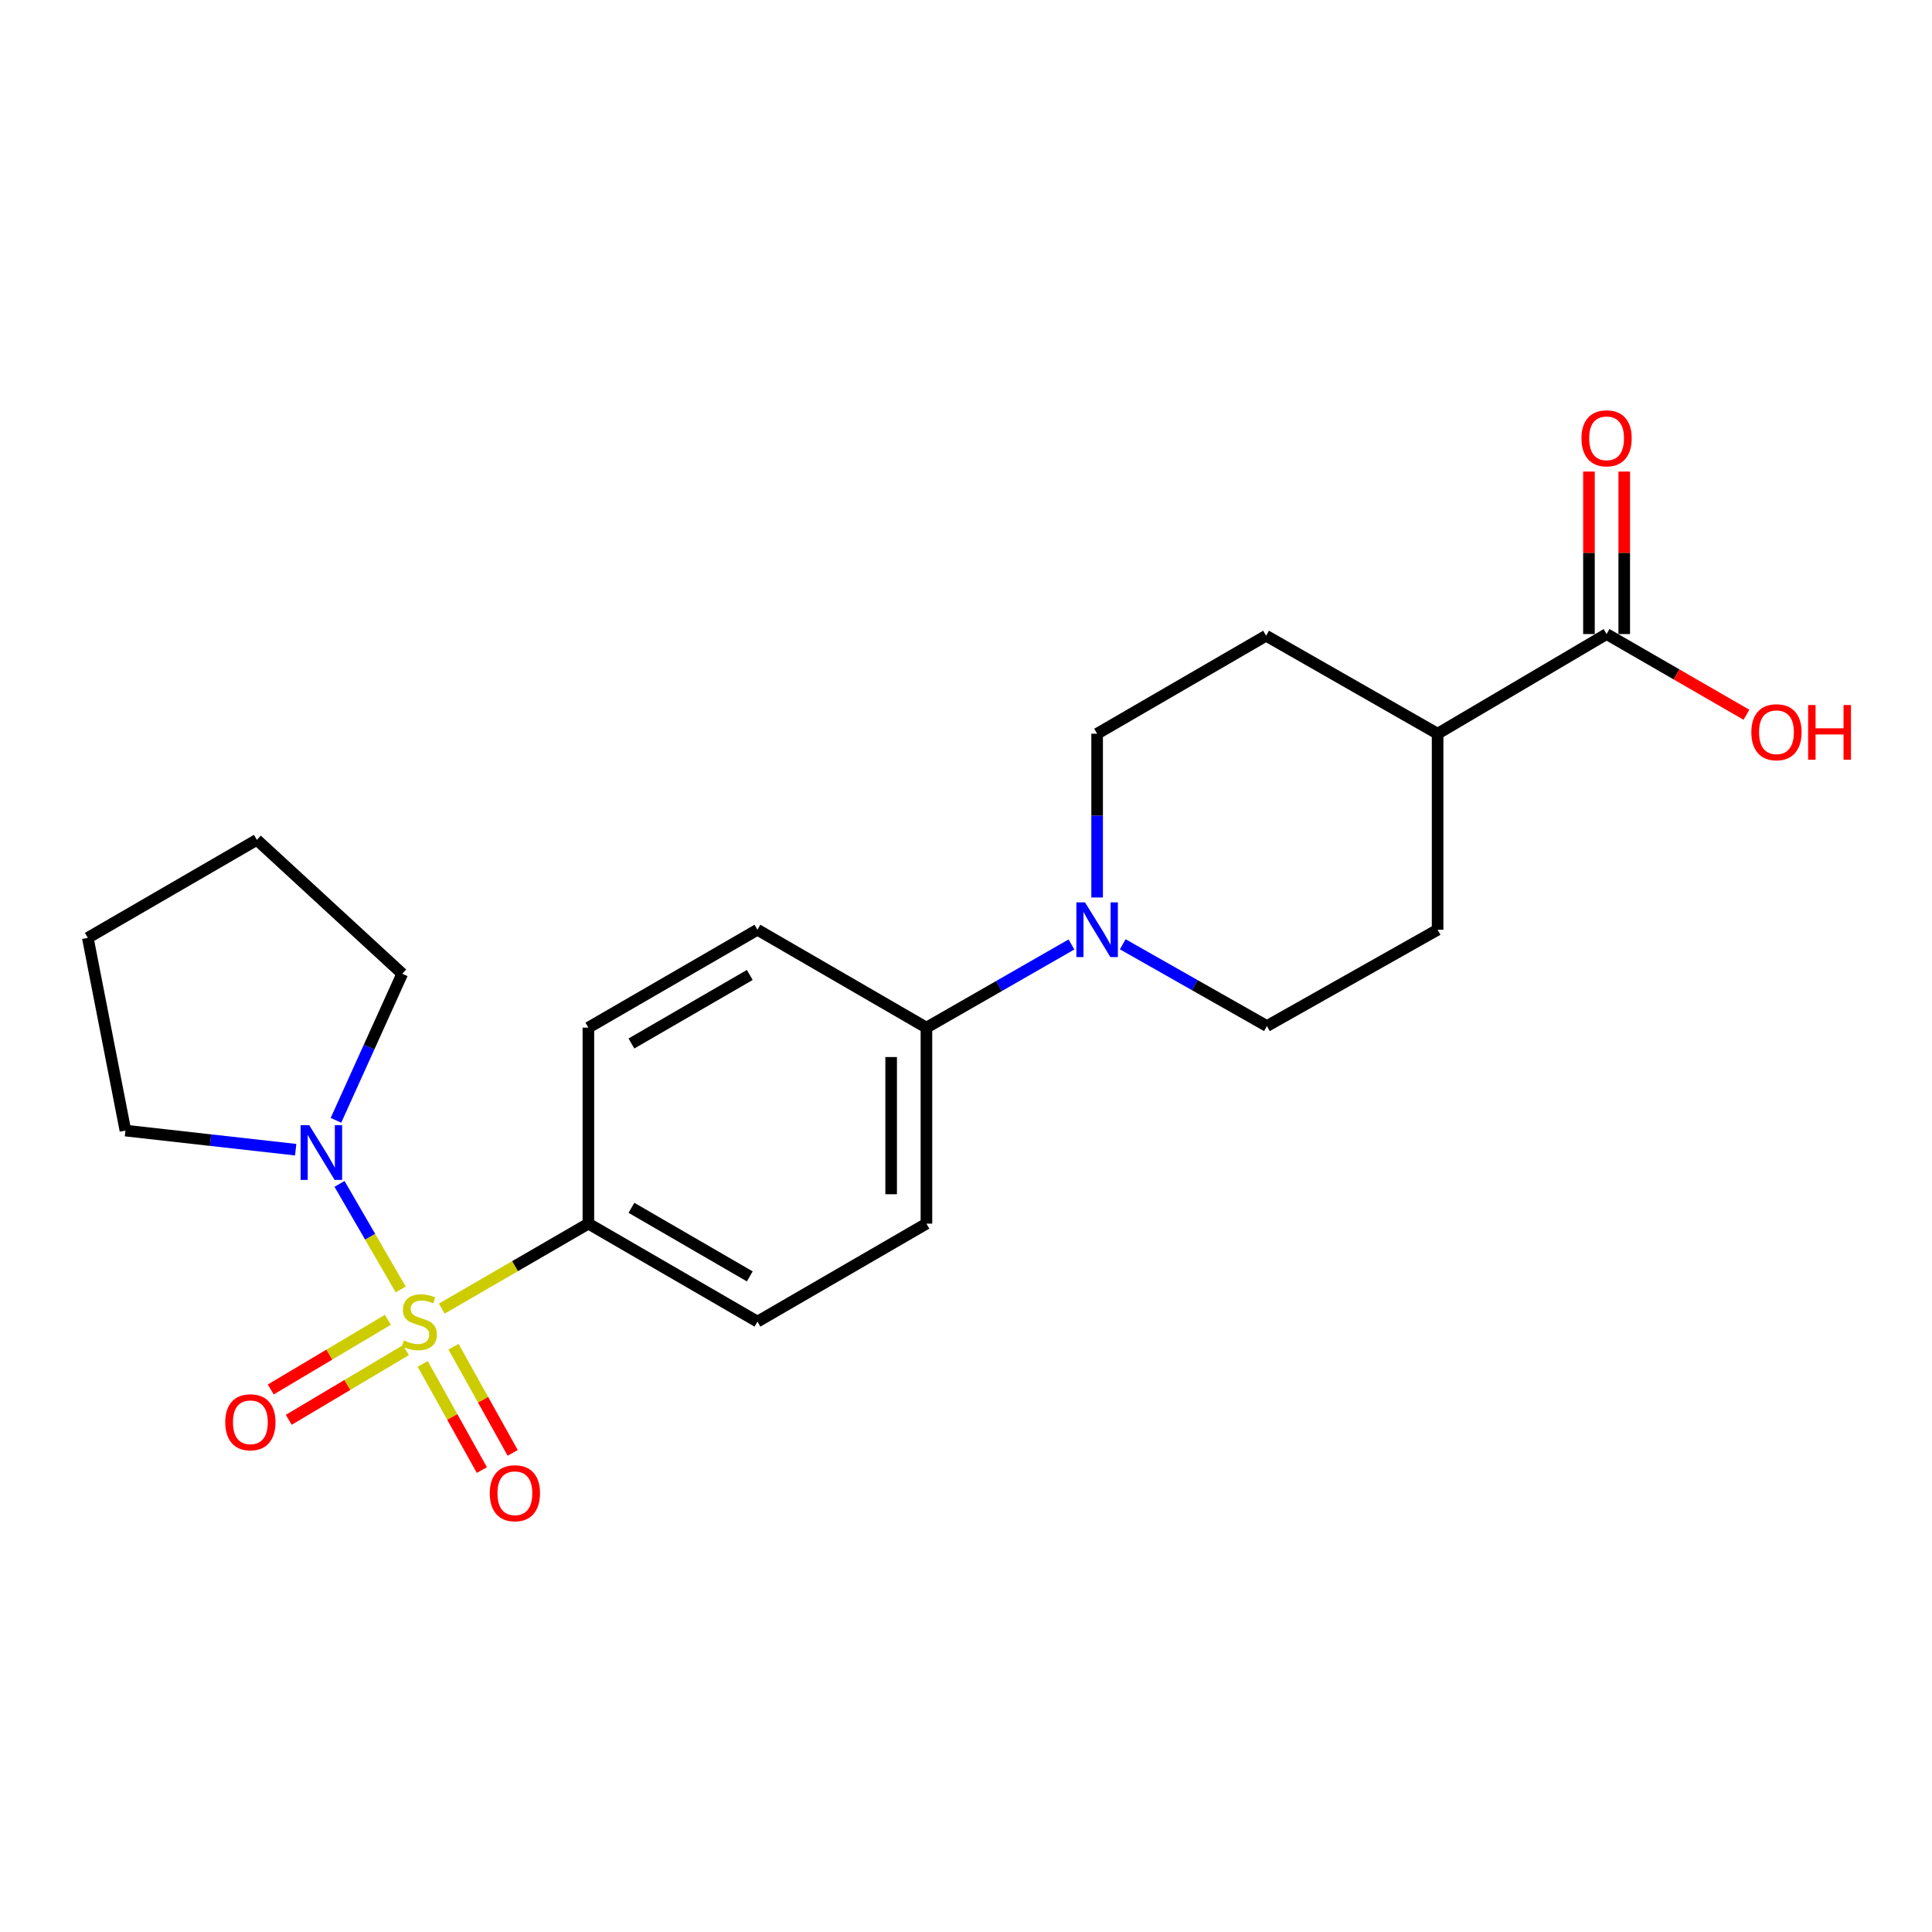 <?xml version='1.0' encoding='iso-8859-1'?>
<svg version='1.1' baseProfile='full'
              xmlns='http://www.w3.org/2000/svg'
                      xmlns:rdkit='http://www.rdkit.org/xml'
                      xmlns:xlink='http://www.w3.org/1999/xlink'
                  xml:space='preserve'
width='1000px' height='1000px' viewBox='0 0 1000 1000'>
<!-- END OF HEADER -->
<rect style='opacity:1.0;fill:#FFFFFF;stroke:none' width='1000' height='1000' x='0' y='0'> </rect>
<path class='bond-0' d='M 207.4,667.42 L 191.565,640.1' style='fill:none;fill-rule:evenodd;stroke:#CCCC00;stroke-width:6px;stroke-linecap:butt;stroke-linejoin:miter;stroke-opacity:1' />
<path class='bond-0' d='M 191.565,640.1 L 175.729,612.779' style='fill:none;fill-rule:evenodd;stroke:#0000FF;stroke-width:6px;stroke-linecap:butt;stroke-linejoin:miter;stroke-opacity:1' />
<path class='bond-2' d='M 228.658,677.34 L 266.602,655.347' style='fill:none;fill-rule:evenodd;stroke:#CCCC00;stroke-width:6px;stroke-linecap:butt;stroke-linejoin:miter;stroke-opacity:1' />
<path class='bond-2' d='M 266.602,655.347 L 304.547,633.354' style='fill:none;fill-rule:evenodd;stroke:#000000;stroke-width:6px;stroke-linecap:butt;stroke-linejoin:miter;stroke-opacity:1' />
<path class='bond-4' d='M 200.758,683.133 L 170.444,701.161' style='fill:none;fill-rule:evenodd;stroke:#CCCC00;stroke-width:6px;stroke-linecap:butt;stroke-linejoin:miter;stroke-opacity:1' />
<path class='bond-4' d='M 170.444,701.161 L 140.131,719.19' style='fill:none;fill-rule:evenodd;stroke:#FF0000;stroke-width:6px;stroke-linecap:butt;stroke-linejoin:miter;stroke-opacity:1' />
<path class='bond-4' d='M 210.094,698.831 L 179.78,716.859' style='fill:none;fill-rule:evenodd;stroke:#CCCC00;stroke-width:6px;stroke-linecap:butt;stroke-linejoin:miter;stroke-opacity:1' />
<path class='bond-4' d='M 179.78,716.859 L 149.467,734.888' style='fill:none;fill-rule:evenodd;stroke:#FF0000;stroke-width:6px;stroke-linecap:butt;stroke-linejoin:miter;stroke-opacity:1' />
<path class='bond-5' d='M 218.78,705.934 L 234.096,733.416' style='fill:none;fill-rule:evenodd;stroke:#CCCC00;stroke-width:6px;stroke-linecap:butt;stroke-linejoin:miter;stroke-opacity:1' />
<path class='bond-5' d='M 234.096,733.416 L 249.411,760.898' style='fill:none;fill-rule:evenodd;stroke:#FF0000;stroke-width:6px;stroke-linecap:butt;stroke-linejoin:miter;stroke-opacity:1' />
<path class='bond-5' d='M 234.735,697.043 L 250.05,724.525' style='fill:none;fill-rule:evenodd;stroke:#CCCC00;stroke-width:6px;stroke-linecap:butt;stroke-linejoin:miter;stroke-opacity:1' />
<path class='bond-5' d='M 250.05,724.525 L 265.365,752.007' style='fill:none;fill-rule:evenodd;stroke:#FF0000;stroke-width:6px;stroke-linecap:butt;stroke-linejoin:miter;stroke-opacity:1' />
<path class='bond-18' d='M 173.889,579.872 L 191.045,541.941' style='fill:none;fill-rule:evenodd;stroke:#0000FF;stroke-width:6px;stroke-linecap:butt;stroke-linejoin:miter;stroke-opacity:1' />
<path class='bond-18' d='M 191.045,541.941 L 208.202,504.011' style='fill:none;fill-rule:evenodd;stroke:#000000;stroke-width:6px;stroke-linecap:butt;stroke-linejoin:miter;stroke-opacity:1' />
<path class='bond-19' d='M 153.044,595.079 L 108.98,590.133' style='fill:none;fill-rule:evenodd;stroke:#0000FF;stroke-width:6px;stroke-linecap:butt;stroke-linejoin:miter;stroke-opacity:1' />
<path class='bond-19' d='M 108.98,590.133 L 64.916,585.187' style='fill:none;fill-rule:evenodd;stroke:#000000;stroke-width:6px;stroke-linecap:butt;stroke-linejoin:miter;stroke-opacity:1' />
<path class='bond-1' d='M 554.584,488.852 L 517.053,510.378' style='fill:none;fill-rule:evenodd;stroke:#0000FF;stroke-width:6px;stroke-linecap:butt;stroke-linejoin:miter;stroke-opacity:1' />
<path class='bond-1' d='M 517.053,510.378 L 479.521,531.905' style='fill:none;fill-rule:evenodd;stroke:#000000;stroke-width:6px;stroke-linecap:butt;stroke-linejoin:miter;stroke-opacity:1' />
<path class='bond-8' d='M 567.87,464.535 L 567.87,422.153' style='fill:none;fill-rule:evenodd;stroke:#0000FF;stroke-width:6px;stroke-linecap:butt;stroke-linejoin:miter;stroke-opacity:1' />
<path class='bond-8' d='M 567.87,422.153 L 567.87,379.772' style='fill:none;fill-rule:evenodd;stroke:#000000;stroke-width:6px;stroke-linecap:butt;stroke-linejoin:miter;stroke-opacity:1' />
<path class='bond-9' d='M 581.136,488.756 L 618.445,509.92' style='fill:none;fill-rule:evenodd;stroke:#0000FF;stroke-width:6px;stroke-linecap:butt;stroke-linejoin:miter;stroke-opacity:1' />
<path class='bond-9' d='M 618.445,509.92 L 655.753,531.083' style='fill:none;fill-rule:evenodd;stroke:#000000;stroke-width:6px;stroke-linecap:butt;stroke-linejoin:miter;stroke-opacity:1' />
<path class='bond-11' d='M 304.547,633.354 L 392.054,684.069' style='fill:none;fill-rule:evenodd;stroke:#000000;stroke-width:6px;stroke-linecap:butt;stroke-linejoin:miter;stroke-opacity:1' />
<path class='bond-11' d='M 326.831,625.159 L 388.086,660.659' style='fill:none;fill-rule:evenodd;stroke:#000000;stroke-width:6px;stroke-linecap:butt;stroke-linejoin:miter;stroke-opacity:1' />
<path class='bond-12' d='M 304.547,633.354 L 304.547,531.905' style='fill:none;fill-rule:evenodd;stroke:#000000;stroke-width:6px;stroke-linecap:butt;stroke-linejoin:miter;stroke-opacity:1' />
<path class='bond-3' d='M 831.569,328.185 L 744.103,379.772' style='fill:none;fill-rule:evenodd;stroke:#000000;stroke-width:6px;stroke-linecap:butt;stroke-linejoin:miter;stroke-opacity:1' />
<path class='bond-10' d='M 840.702,328.185 L 840.702,286.133' style='fill:none;fill-rule:evenodd;stroke:#000000;stroke-width:6px;stroke-linecap:butt;stroke-linejoin:miter;stroke-opacity:1' />
<path class='bond-10' d='M 840.702,286.133 L 840.702,244.081' style='fill:none;fill-rule:evenodd;stroke:#FF0000;stroke-width:6px;stroke-linecap:butt;stroke-linejoin:miter;stroke-opacity:1' />
<path class='bond-10' d='M 822.437,328.185 L 822.437,286.133' style='fill:none;fill-rule:evenodd;stroke:#000000;stroke-width:6px;stroke-linecap:butt;stroke-linejoin:miter;stroke-opacity:1' />
<path class='bond-10' d='M 822.437,286.133 L 822.437,244.081' style='fill:none;fill-rule:evenodd;stroke:#FF0000;stroke-width:6px;stroke-linecap:butt;stroke-linejoin:miter;stroke-opacity:1' />
<path class='bond-17' d='M 831.569,328.185 L 867.762,349.069' style='fill:none;fill-rule:evenodd;stroke:#000000;stroke-width:6px;stroke-linecap:butt;stroke-linejoin:miter;stroke-opacity:1' />
<path class='bond-17' d='M 867.762,349.069 L 903.955,369.954' style='fill:none;fill-rule:evenodd;stroke:#FF0000;stroke-width:6px;stroke-linecap:butt;stroke-linejoin:miter;stroke-opacity:1' />
<path class='bond-6' d='M 479.521,531.905 L 392.054,481.231' style='fill:none;fill-rule:evenodd;stroke:#000000;stroke-width:6px;stroke-linecap:butt;stroke-linejoin:miter;stroke-opacity:1' />
<path class='bond-22' d='M 479.521,531.905 L 479.521,633.354' style='fill:none;fill-rule:evenodd;stroke:#000000;stroke-width:6px;stroke-linecap:butt;stroke-linejoin:miter;stroke-opacity:1' />
<path class='bond-22' d='M 461.256,547.122 L 461.256,618.137' style='fill:none;fill-rule:evenodd;stroke:#000000;stroke-width:6px;stroke-linecap:butt;stroke-linejoin:miter;stroke-opacity:1' />
<path class='bond-7' d='M 744.103,379.772 L 744.103,481.231' style='fill:none;fill-rule:evenodd;stroke:#000000;stroke-width:6px;stroke-linecap:butt;stroke-linejoin:miter;stroke-opacity:1' />
<path class='bond-24' d='M 744.103,379.772 L 655.327,329.047' style='fill:none;fill-rule:evenodd;stroke:#000000;stroke-width:6px;stroke-linecap:butt;stroke-linejoin:miter;stroke-opacity:1' />
<path class='bond-15' d='M 567.87,379.772 L 655.327,329.047' style='fill:none;fill-rule:evenodd;stroke:#000000;stroke-width:6px;stroke-linecap:butt;stroke-linejoin:miter;stroke-opacity:1' />
<path class='bond-16' d='M 655.753,531.083 L 744.103,481.231' style='fill:none;fill-rule:evenodd;stroke:#000000;stroke-width:6px;stroke-linecap:butt;stroke-linejoin:miter;stroke-opacity:1' />
<path class='bond-13' d='M 392.054,684.069 L 479.521,633.354' style='fill:none;fill-rule:evenodd;stroke:#000000;stroke-width:6px;stroke-linecap:butt;stroke-linejoin:miter;stroke-opacity:1' />
<path class='bond-14' d='M 304.547,531.905 L 392.054,481.231' style='fill:none;fill-rule:evenodd;stroke:#000000;stroke-width:6px;stroke-linecap:butt;stroke-linejoin:miter;stroke-opacity:1' />
<path class='bond-14' d='M 326.826,540.11 L 388.081,504.638' style='fill:none;fill-rule:evenodd;stroke:#000000;stroke-width:6px;stroke-linecap:butt;stroke-linejoin:miter;stroke-opacity:1' />
<path class='bond-21' d='M 208.202,504.011 L 132.952,434.707' style='fill:none;fill-rule:evenodd;stroke:#000000;stroke-width:6px;stroke-linecap:butt;stroke-linejoin:miter;stroke-opacity:1' />
<path class='bond-20' d='M 64.916,585.187 L 45.455,485.432' style='fill:none;fill-rule:evenodd;stroke:#000000;stroke-width:6px;stroke-linecap:butt;stroke-linejoin:miter;stroke-opacity:1' />
<path class='bond-23' d='M 45.455,485.432 L 132.952,434.707' style='fill:none;fill-rule:evenodd;stroke:#000000;stroke-width:6px;stroke-linecap:butt;stroke-linejoin:miter;stroke-opacity:1' />
<path  class='atom-0' d='M 209.05 693.789
Q 209.37 693.909, 210.69 694.469
Q 212.01 695.029, 213.45 695.389
Q 214.93 695.709, 216.37 695.709
Q 219.05 695.709, 220.61 694.429
Q 222.17 693.109, 222.17 690.829
Q 222.17 689.269, 221.37 688.309
Q 220.61 687.349, 219.41 686.829
Q 218.21 686.309, 216.21 685.709
Q 213.69 684.949, 212.17 684.229
Q 210.69 683.509, 209.61 681.989
Q 208.57 680.469, 208.57 677.909
Q 208.57 674.349, 210.97 672.149
Q 213.41 669.949, 218.21 669.949
Q 221.49 669.949, 225.21 671.509
L 224.29 674.589
Q 220.89 673.189, 218.33 673.189
Q 215.57 673.189, 214.05 674.349
Q 212.53 675.469, 212.57 677.429
Q 212.57 678.949, 213.33 679.869
Q 214.13 680.789, 215.25 681.309
Q 216.41 681.829, 218.33 682.429
Q 220.89 683.229, 222.41 684.029
Q 223.93 684.829, 225.01 686.469
Q 226.13 688.069, 226.13 690.829
Q 226.13 694.749, 223.49 696.869
Q 220.89 698.949, 216.53 698.949
Q 214.01 698.949, 212.09 698.389
Q 210.21 697.869, 207.97 696.949
L 209.05 693.789
' fill='#CCCC00'/>
<path  class='atom-1' d='M 160.075 582.412
L 169.355 597.412
Q 170.275 598.892, 171.755 601.572
Q 173.235 604.252, 173.315 604.412
L 173.315 582.412
L 177.075 582.412
L 177.075 610.732
L 173.195 610.732
L 163.235 594.332
Q 162.075 592.412, 160.835 590.212
Q 159.635 588.012, 159.275 587.332
L 159.275 610.732
L 155.595 610.732
L 155.595 582.412
L 160.075 582.412
' fill='#0000FF'/>
<path  class='atom-2' d='M 561.61 467.071
L 570.89 482.071
Q 571.81 483.551, 573.29 486.231
Q 574.77 488.911, 574.85 489.071
L 574.85 467.071
L 578.61 467.071
L 578.61 495.391
L 574.73 495.391
L 564.77 478.991
Q 563.61 477.071, 562.37 474.871
Q 561.17 472.671, 560.81 471.991
L 560.81 495.391
L 557.13 495.391
L 557.13 467.071
L 561.61 467.071
' fill='#0000FF'/>
<path  class='atom-5' d='M 116.593 736.162
Q 116.593 729.362, 119.953 725.562
Q 123.313 721.762, 129.593 721.762
Q 135.873 721.762, 139.233 725.562
Q 142.593 729.362, 142.593 736.162
Q 142.593 743.042, 139.193 746.962
Q 135.793 750.842, 129.593 750.842
Q 123.353 750.842, 119.953 746.962
Q 116.593 743.082, 116.593 736.162
M 129.593 747.642
Q 133.913 747.642, 136.233 744.762
Q 138.593 741.842, 138.593 736.162
Q 138.593 730.602, 136.233 727.802
Q 133.913 724.962, 129.593 724.962
Q 125.273 724.962, 122.913 727.762
Q 120.593 730.562, 120.593 736.162
Q 120.593 741.882, 122.913 744.762
Q 125.273 747.642, 129.593 747.642
' fill='#FF0000'/>
<path  class='atom-6' d='M 253.506 772.894
Q 253.506 766.094, 256.866 762.294
Q 260.226 758.494, 266.506 758.494
Q 272.786 758.494, 276.146 762.294
Q 279.506 766.094, 279.506 772.894
Q 279.506 779.774, 276.106 783.694
Q 272.706 787.574, 266.506 787.574
Q 260.266 787.574, 256.866 783.694
Q 253.506 779.814, 253.506 772.894
M 266.506 784.374
Q 270.826 784.374, 273.146 781.494
Q 275.506 778.574, 275.506 772.894
Q 275.506 767.334, 273.146 764.534
Q 270.826 761.694, 266.506 761.694
Q 262.186 761.694, 259.826 764.494
Q 257.506 767.294, 257.506 772.894
Q 257.506 778.614, 259.826 781.494
Q 262.186 784.374, 266.506 784.374
' fill='#FF0000'/>
<path  class='atom-11' d='M 818.569 226.866
Q 818.569 220.066, 821.929 216.266
Q 825.289 212.466, 831.569 212.466
Q 837.849 212.466, 841.209 216.266
Q 844.569 220.066, 844.569 226.866
Q 844.569 233.746, 841.169 237.666
Q 837.769 241.546, 831.569 241.546
Q 825.329 241.546, 821.929 237.666
Q 818.569 233.786, 818.569 226.866
M 831.569 238.346
Q 835.889 238.346, 838.209 235.466
Q 840.569 232.546, 840.569 226.866
Q 840.569 221.306, 838.209 218.506
Q 835.889 215.666, 831.569 215.666
Q 827.249 215.666, 824.889 218.466
Q 822.569 221.266, 822.569 226.866
Q 822.569 232.586, 824.889 235.466
Q 827.249 238.346, 831.569 238.346
' fill='#FF0000'/>
<path  class='atom-18' d='M 906.493 378.999
Q 906.493 372.199, 909.853 368.399
Q 913.213 364.599, 919.493 364.599
Q 925.773 364.599, 929.133 368.399
Q 932.493 372.199, 932.493 378.999
Q 932.493 385.879, 929.093 389.799
Q 925.693 393.679, 919.493 393.679
Q 913.253 393.679, 909.853 389.799
Q 906.493 385.919, 906.493 378.999
M 919.493 390.479
Q 923.813 390.479, 926.133 387.599
Q 928.493 384.679, 928.493 378.999
Q 928.493 373.439, 926.133 370.639
Q 923.813 367.799, 919.493 367.799
Q 915.173 367.799, 912.813 370.599
Q 910.493 373.399, 910.493 378.999
Q 910.493 384.719, 912.813 387.599
Q 915.173 390.479, 919.493 390.479
' fill='#FF0000'/>
<path  class='atom-18' d='M 935.893 364.919
L 939.733 364.919
L 939.733 376.959
L 954.213 376.959
L 954.213 364.919
L 958.053 364.919
L 958.053 393.239
L 954.213 393.239
L 954.213 380.159
L 939.733 380.159
L 939.733 393.239
L 935.893 393.239
L 935.893 364.919
' fill='#FF0000'/>
</svg>
